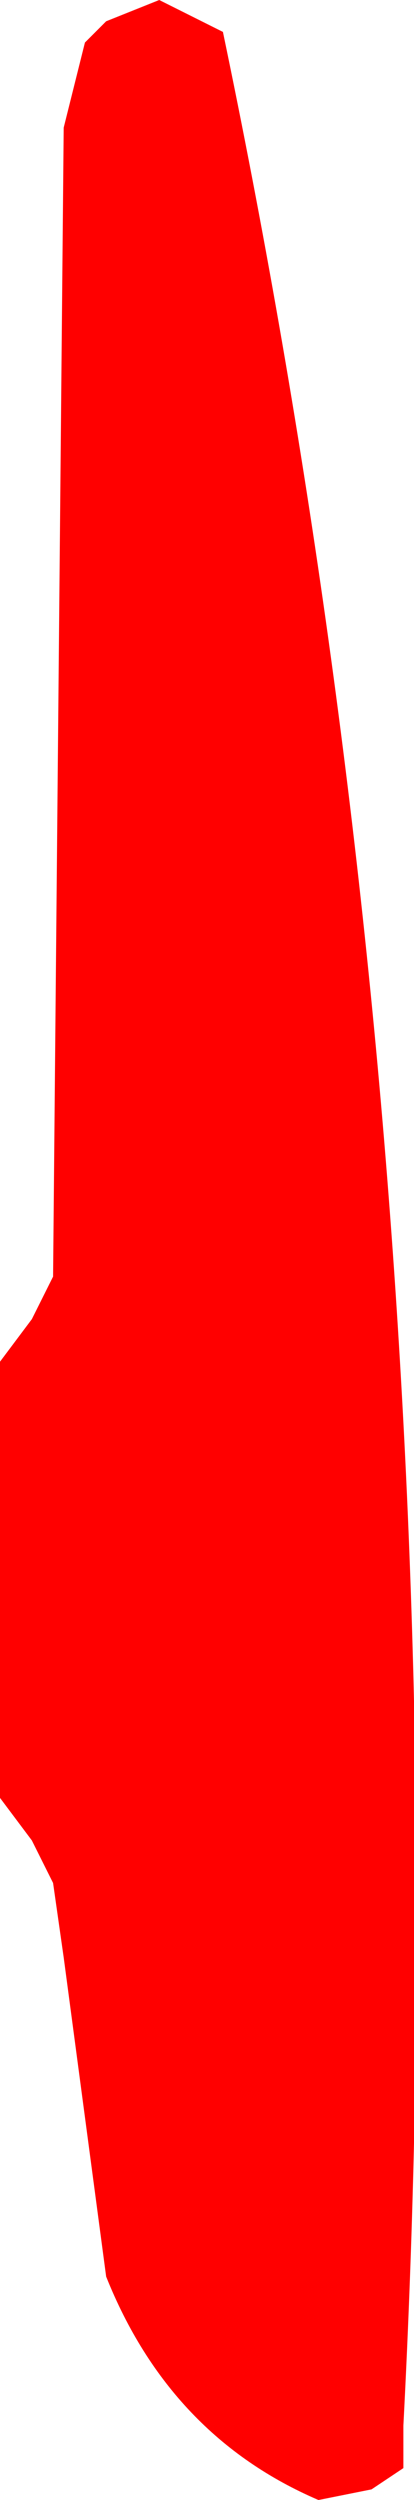 <?xml version="1.0" encoding="UTF-8" standalone="no"?>
<svg xmlns:xlink="http://www.w3.org/1999/xlink" height="11.75px" width="1.95px" xmlns="http://www.w3.org/2000/svg">
  <g transform="matrix(1.0, 0.0, 0.0, 1.0, -28.75, -66.05)">
    <path d="M29.8 66.2 Q30.95 71.7 30.65 77.45 L30.65 77.65 30.5 77.75 30.25 77.8 Q29.55 77.5 29.25 76.75 L29.05 75.25 29.0 74.9 28.9 74.7 28.75 74.5 28.75 72.8 28.75 72.45 28.9 72.25 29.0 72.05 29.05 66.65 29.15 66.25 29.25 66.15 29.5 66.05 29.8 66.2" fill="#ff0000" fill-rule="evenodd" stroke="none"/>
  </g>
</svg>
